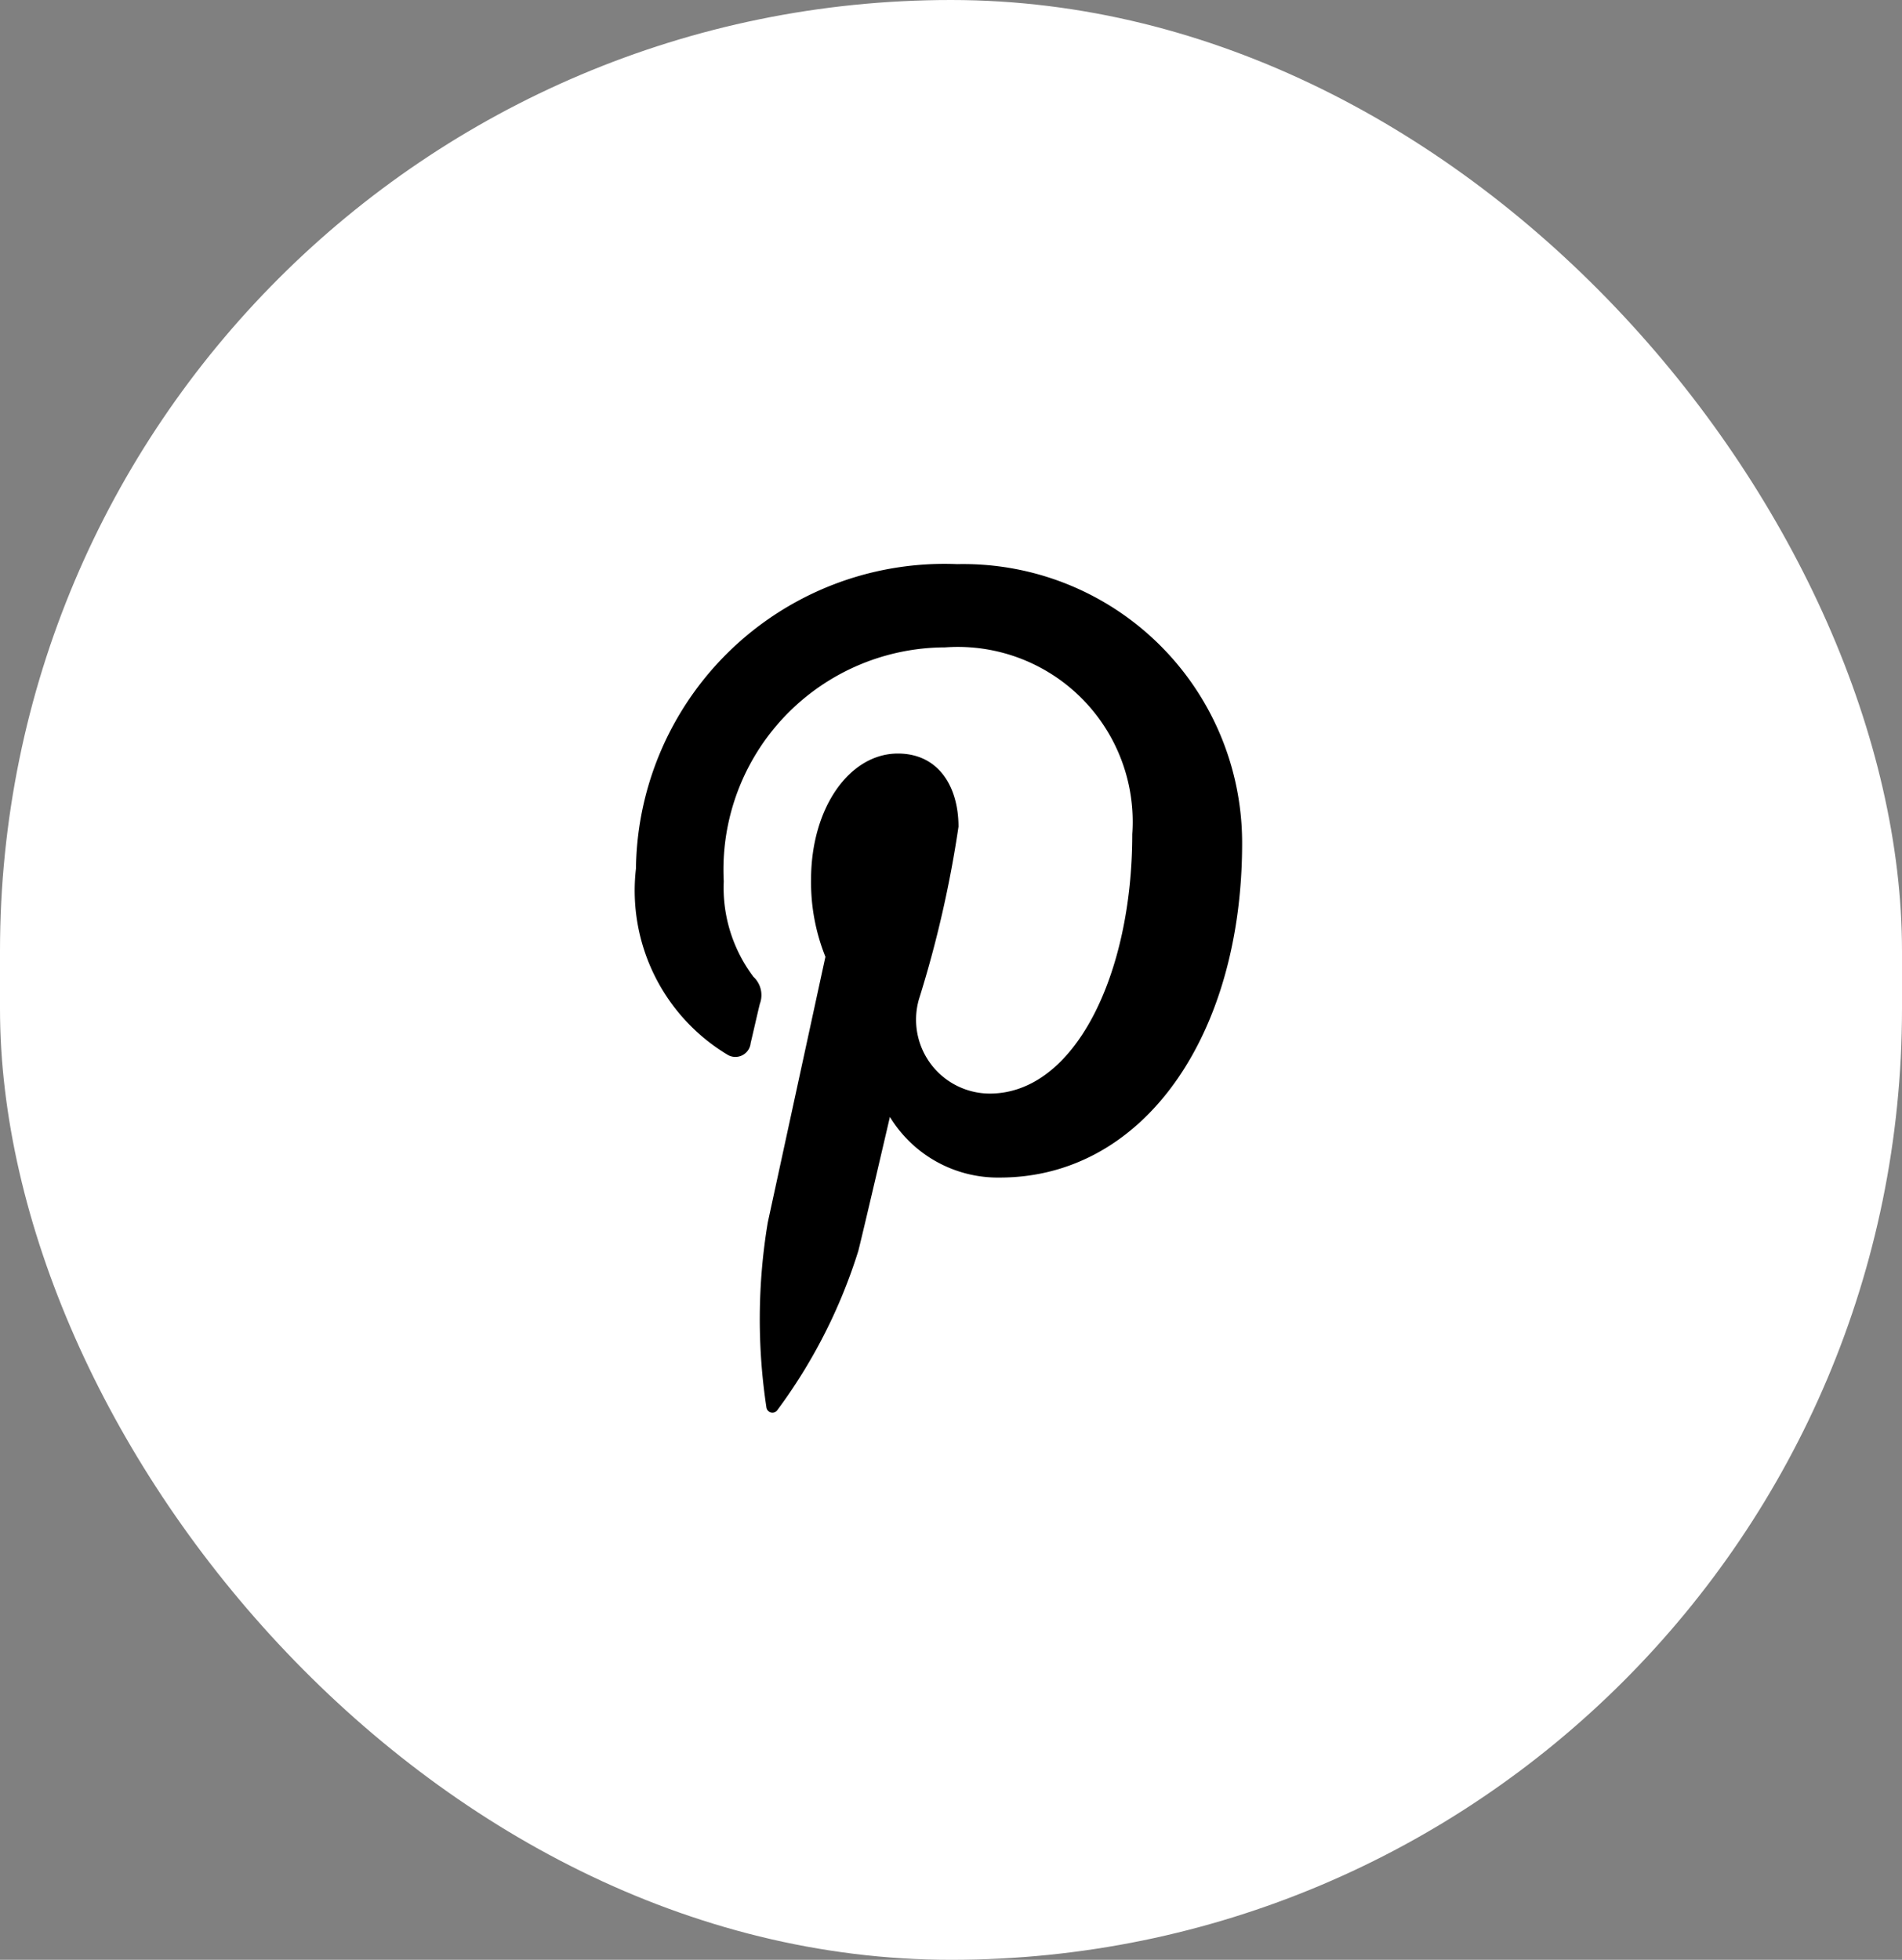 <svg xmlns="http://www.w3.org/2000/svg" width="33" height="34" viewBox="0 0 33 34">
  <rect x="0" y="0" width="33" height="34" fill="#808080" stroke="none"/>
  <g id="pint" transform="translate(-0.33 0.312)">
    <rect id="Rectangle_3897" data-name="Rectangle 3897" width="33" height="34" rx="16.5" transform="translate(0.33 -0.312)" fill="#fff"/>
    <path id="Path_1862" data-name="Path 1862" d="M11,14.282a3.323,3.323,0,0,0,1.6,3.236.266.266,0,0,0,.39-.21c.036-.147.121-.526.159-.678a.434.434,0,0,0-.111-.471,2.569,2.569,0,0,1-.515-1.658,3.857,3.857,0,0,1,3.842-4.057,3.034,3.034,0,0,1,3.246,3.241c0,2.439-1,4.5-2.473,4.5a1.282,1.282,0,0,1-1.23-1.63,19.5,19.5,0,0,0,.688-3c0-.692-.343-1.269-1.052-1.269-.835,0-1.506.936-1.506,2.188a3.47,3.47,0,0,0,.249,1.338l-1,4.609a10.225,10.225,0,0,0-.023,3.212.105.105,0,0,0,.185.049,9.279,9.279,0,0,0,1.409-2.768c.095-.376.548-2.324.548-2.324a2.194,2.194,0,0,0,1.905,1.052c2.509,0,4.206-2.479,4.206-5.8A4.837,4.837,0,0,0,16.574,9,5.353,5.353,0,0,0,11,14.282Z" transform="translate(0.364 0.475)" fill-rule="evenodd"/>
  </g>
</svg>

